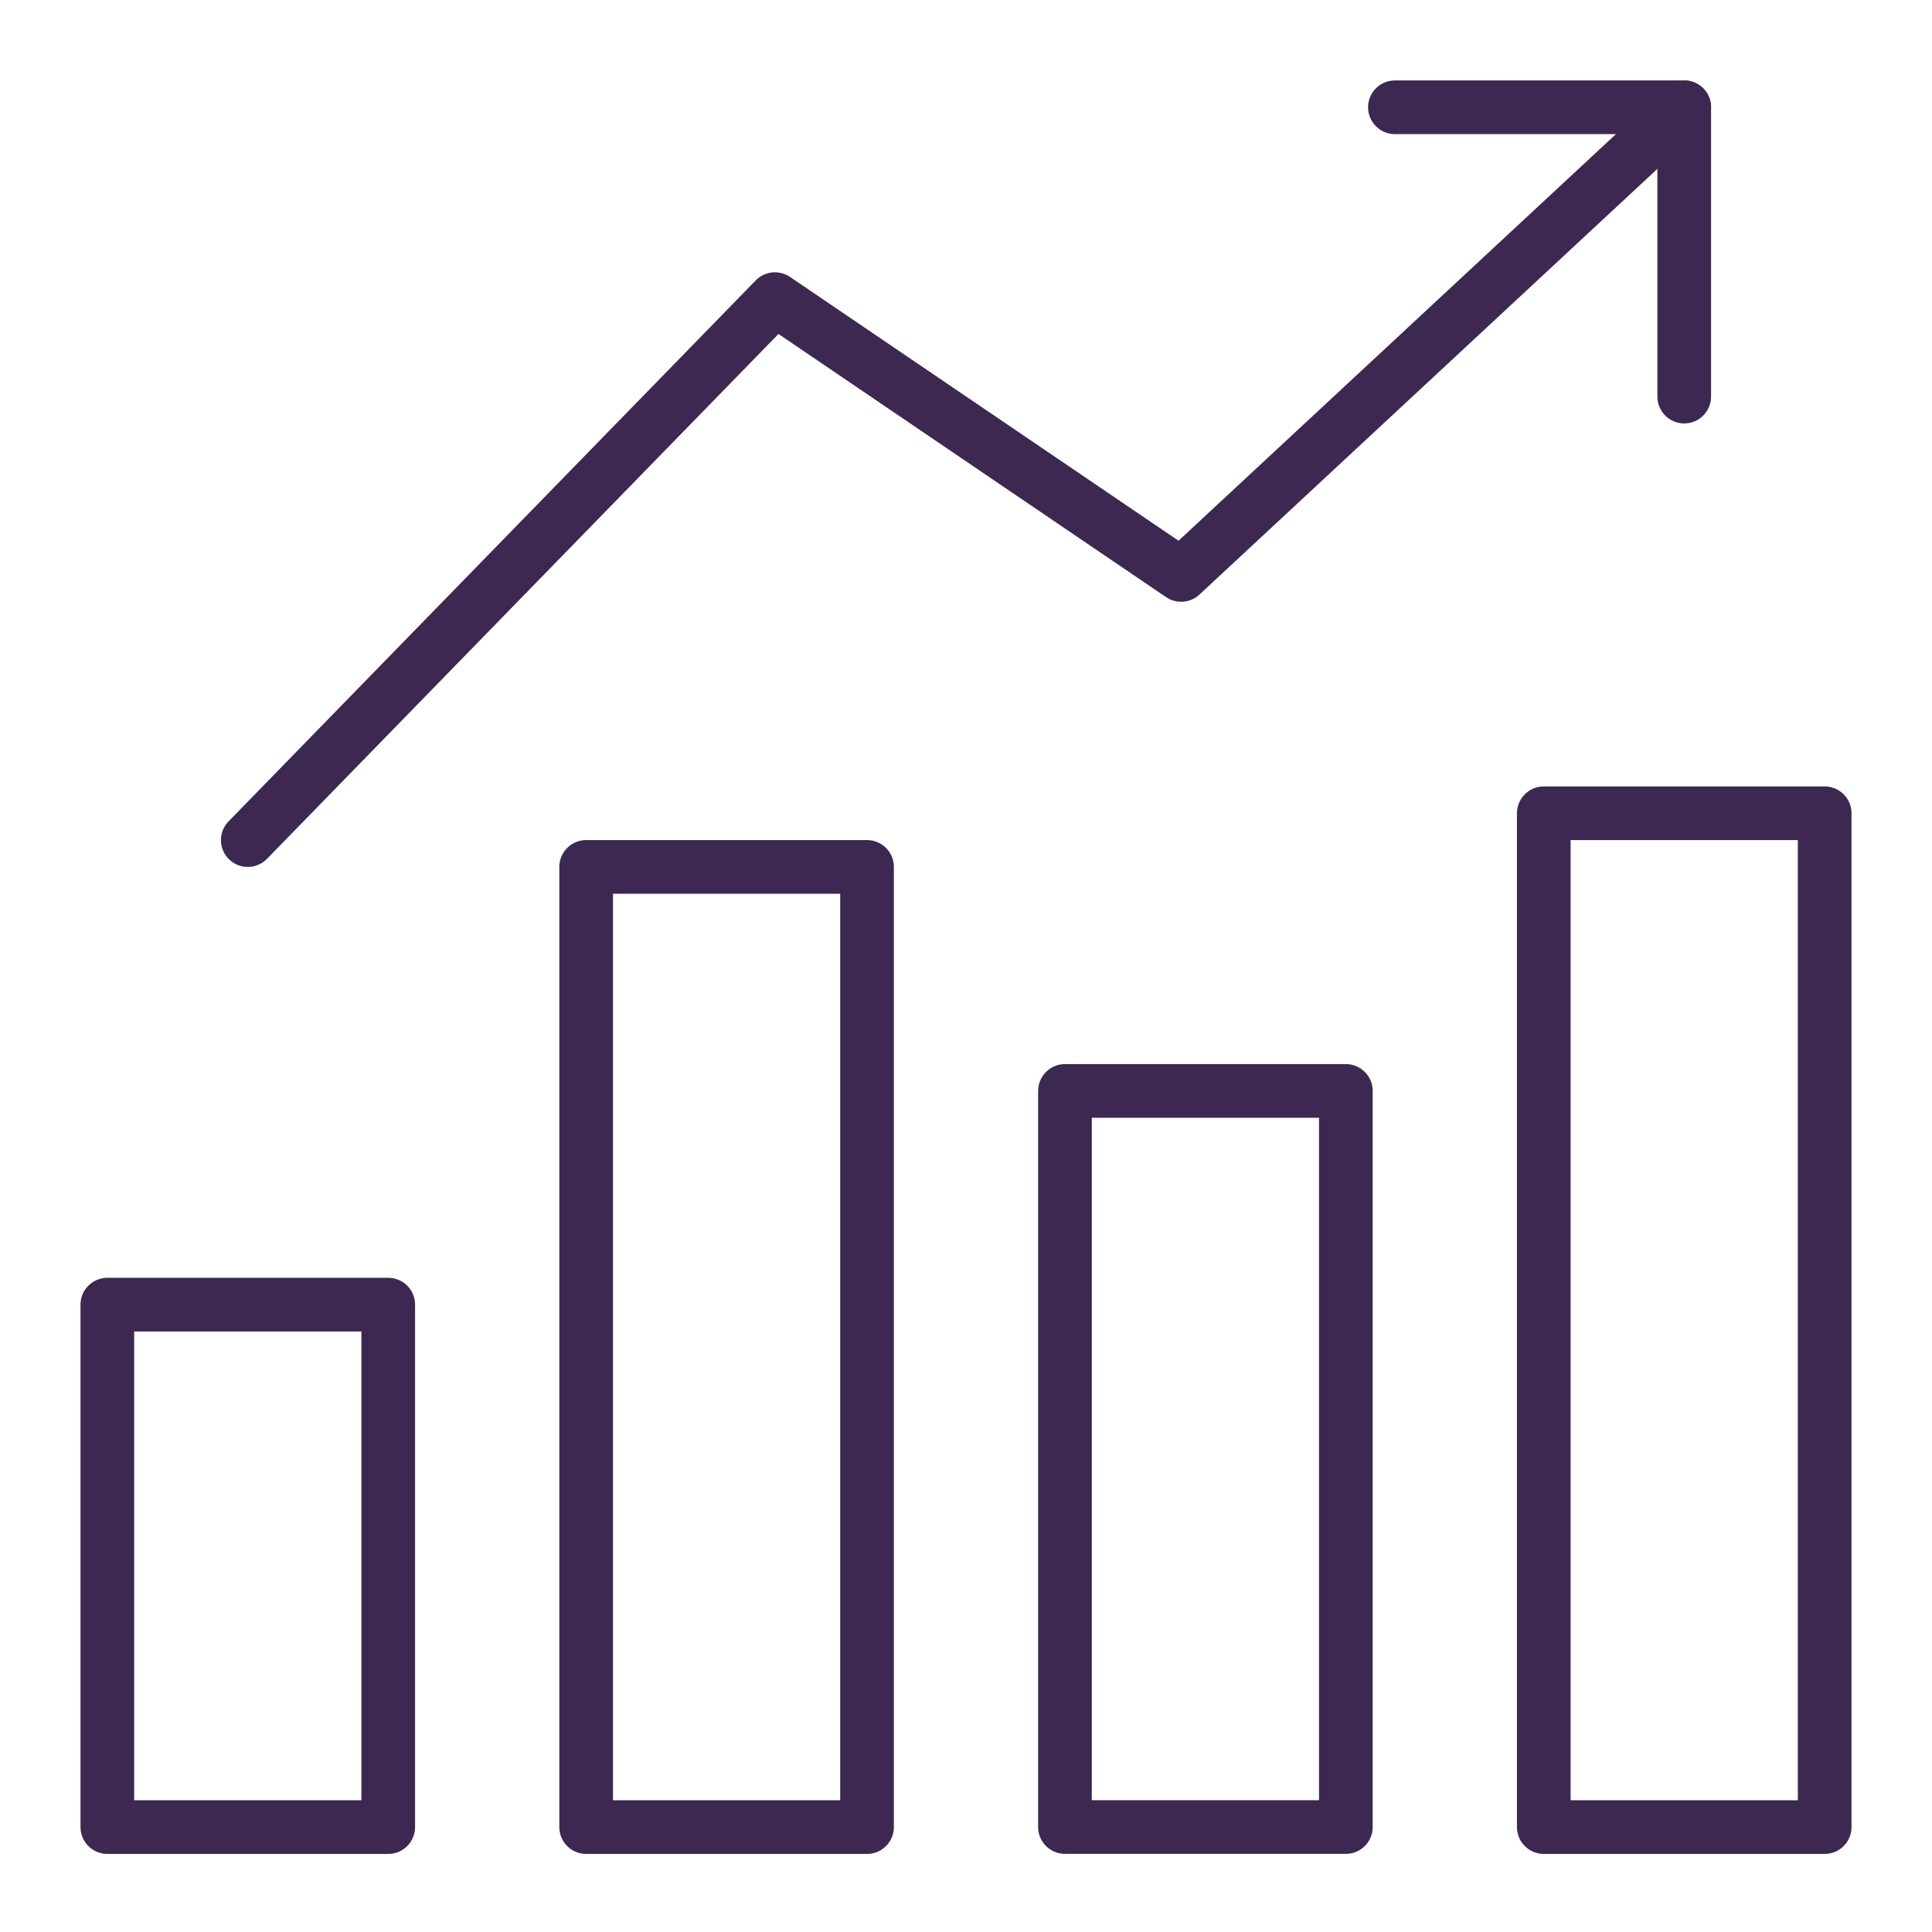 <?xml version="1.0" encoding="UTF-8"?> <svg xmlns="http://www.w3.org/2000/svg" xmlns:xlink="http://www.w3.org/1999/xlink" width="36" height="36" viewBox="0 0 36 36"><defs><clipPath id="clip-path"><rect id="Mask" width="36" height="36" transform="translate(0 0)" fill="none"></rect></clipPath></defs><g id="Icon" transform="translate(0 0)" clip-path="url(#clip-path)"><g id="Icon-2" data-name="Icon" transform="translate(1.5 1.499)"><rect id="Rectangle_30" data-name="Rectangle 30" width="5.234" height="9.735" transform="translate(0.5 22.811)" fill="none" stroke="#3c2850" stroke-linecap="round" stroke-linejoin="round" stroke-width="1"></rect><rect id="Rectangle_31" data-name="Rectangle 31" width="5.234" height="17.891" transform="translate(9.422 14.655)" fill="none" stroke="#3c2850" stroke-linecap="round" stroke-linejoin="round" stroke-width="1"></rect><rect id="Rectangle_32" data-name="Rectangle 32" width="5.234" height="13.716" transform="translate(18.344 18.829)" fill="none" stroke="#3c2850" stroke-linecap="round" stroke-linejoin="round" stroke-width="1"></rect><rect id="Rectangle_33" data-name="Rectangle 33" width="5.234" height="18.891" transform="translate(27.266 13.655)" fill="none" stroke="#3c2850" stroke-linecap="round" stroke-linejoin="round" stroke-width="1"></rect><path id="Tracé_54" data-name="Tracé 54" d="M3.117,14.155,12.94,4.075l7.569,5.139L29.883.5" fill="none" stroke="#3c2850" stroke-linecap="round" stroke-linejoin="round" stroke-width="1"></path><path id="Tracé_55" data-name="Tracé 55" d="M24.492.5h5.391V5.891" fill="none" stroke="#3c2850" stroke-linecap="round" stroke-linejoin="round" stroke-width="1"></path></g></g></svg> 
